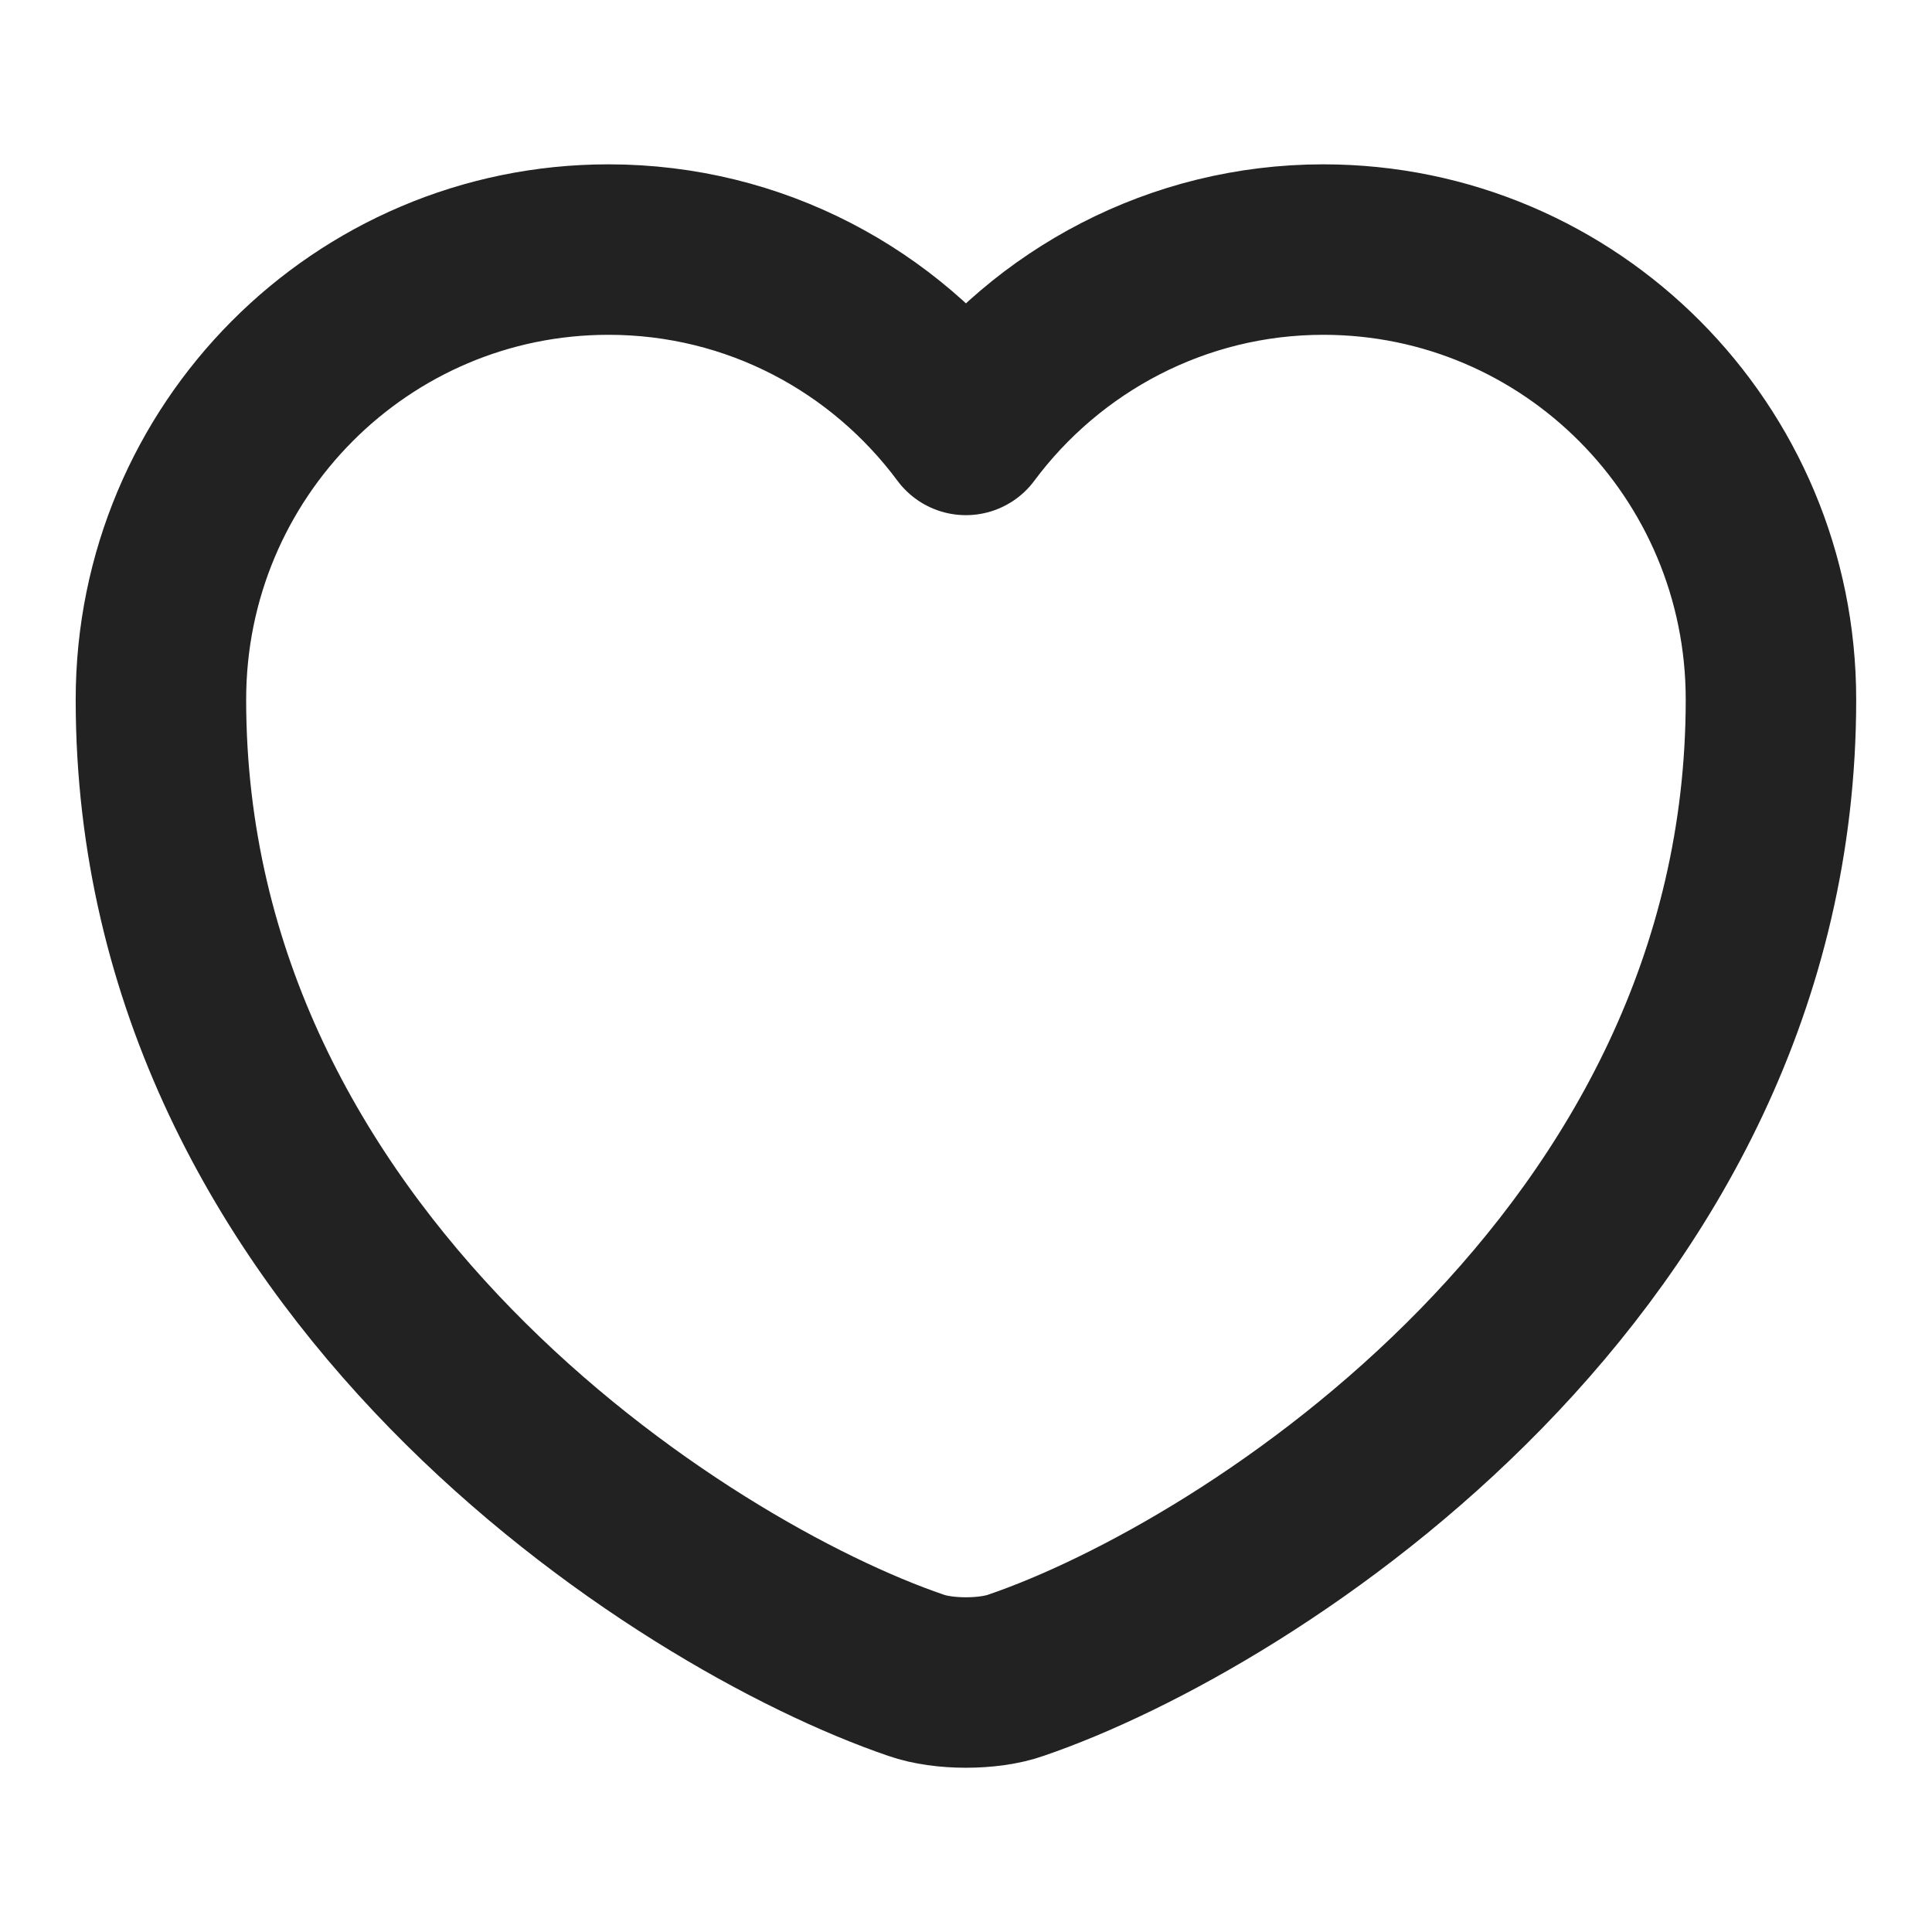 <svg width="17" height="17" viewBox="0 0 17 17" fill="none" xmlns="http://www.w3.org/2000/svg">
<path d="M8.939 14.741C8.698 14.826 8.301 14.826 8.06 14.741C6.006 14.04 1.416 11.114 1.416 6.156C1.416 3.967 3.18 2.196 5.354 2.196C6.644 2.196 7.784 2.82 8.499 3.783C9.215 2.82 10.362 2.196 11.644 2.196C13.819 2.196 15.583 3.967 15.583 6.156C15.583 11.114 10.993 14.04 8.939 14.741Z" stroke="#222222" stroke-width="1.5" stroke-linecap="round" stroke-linejoin="round"/>
</svg>
